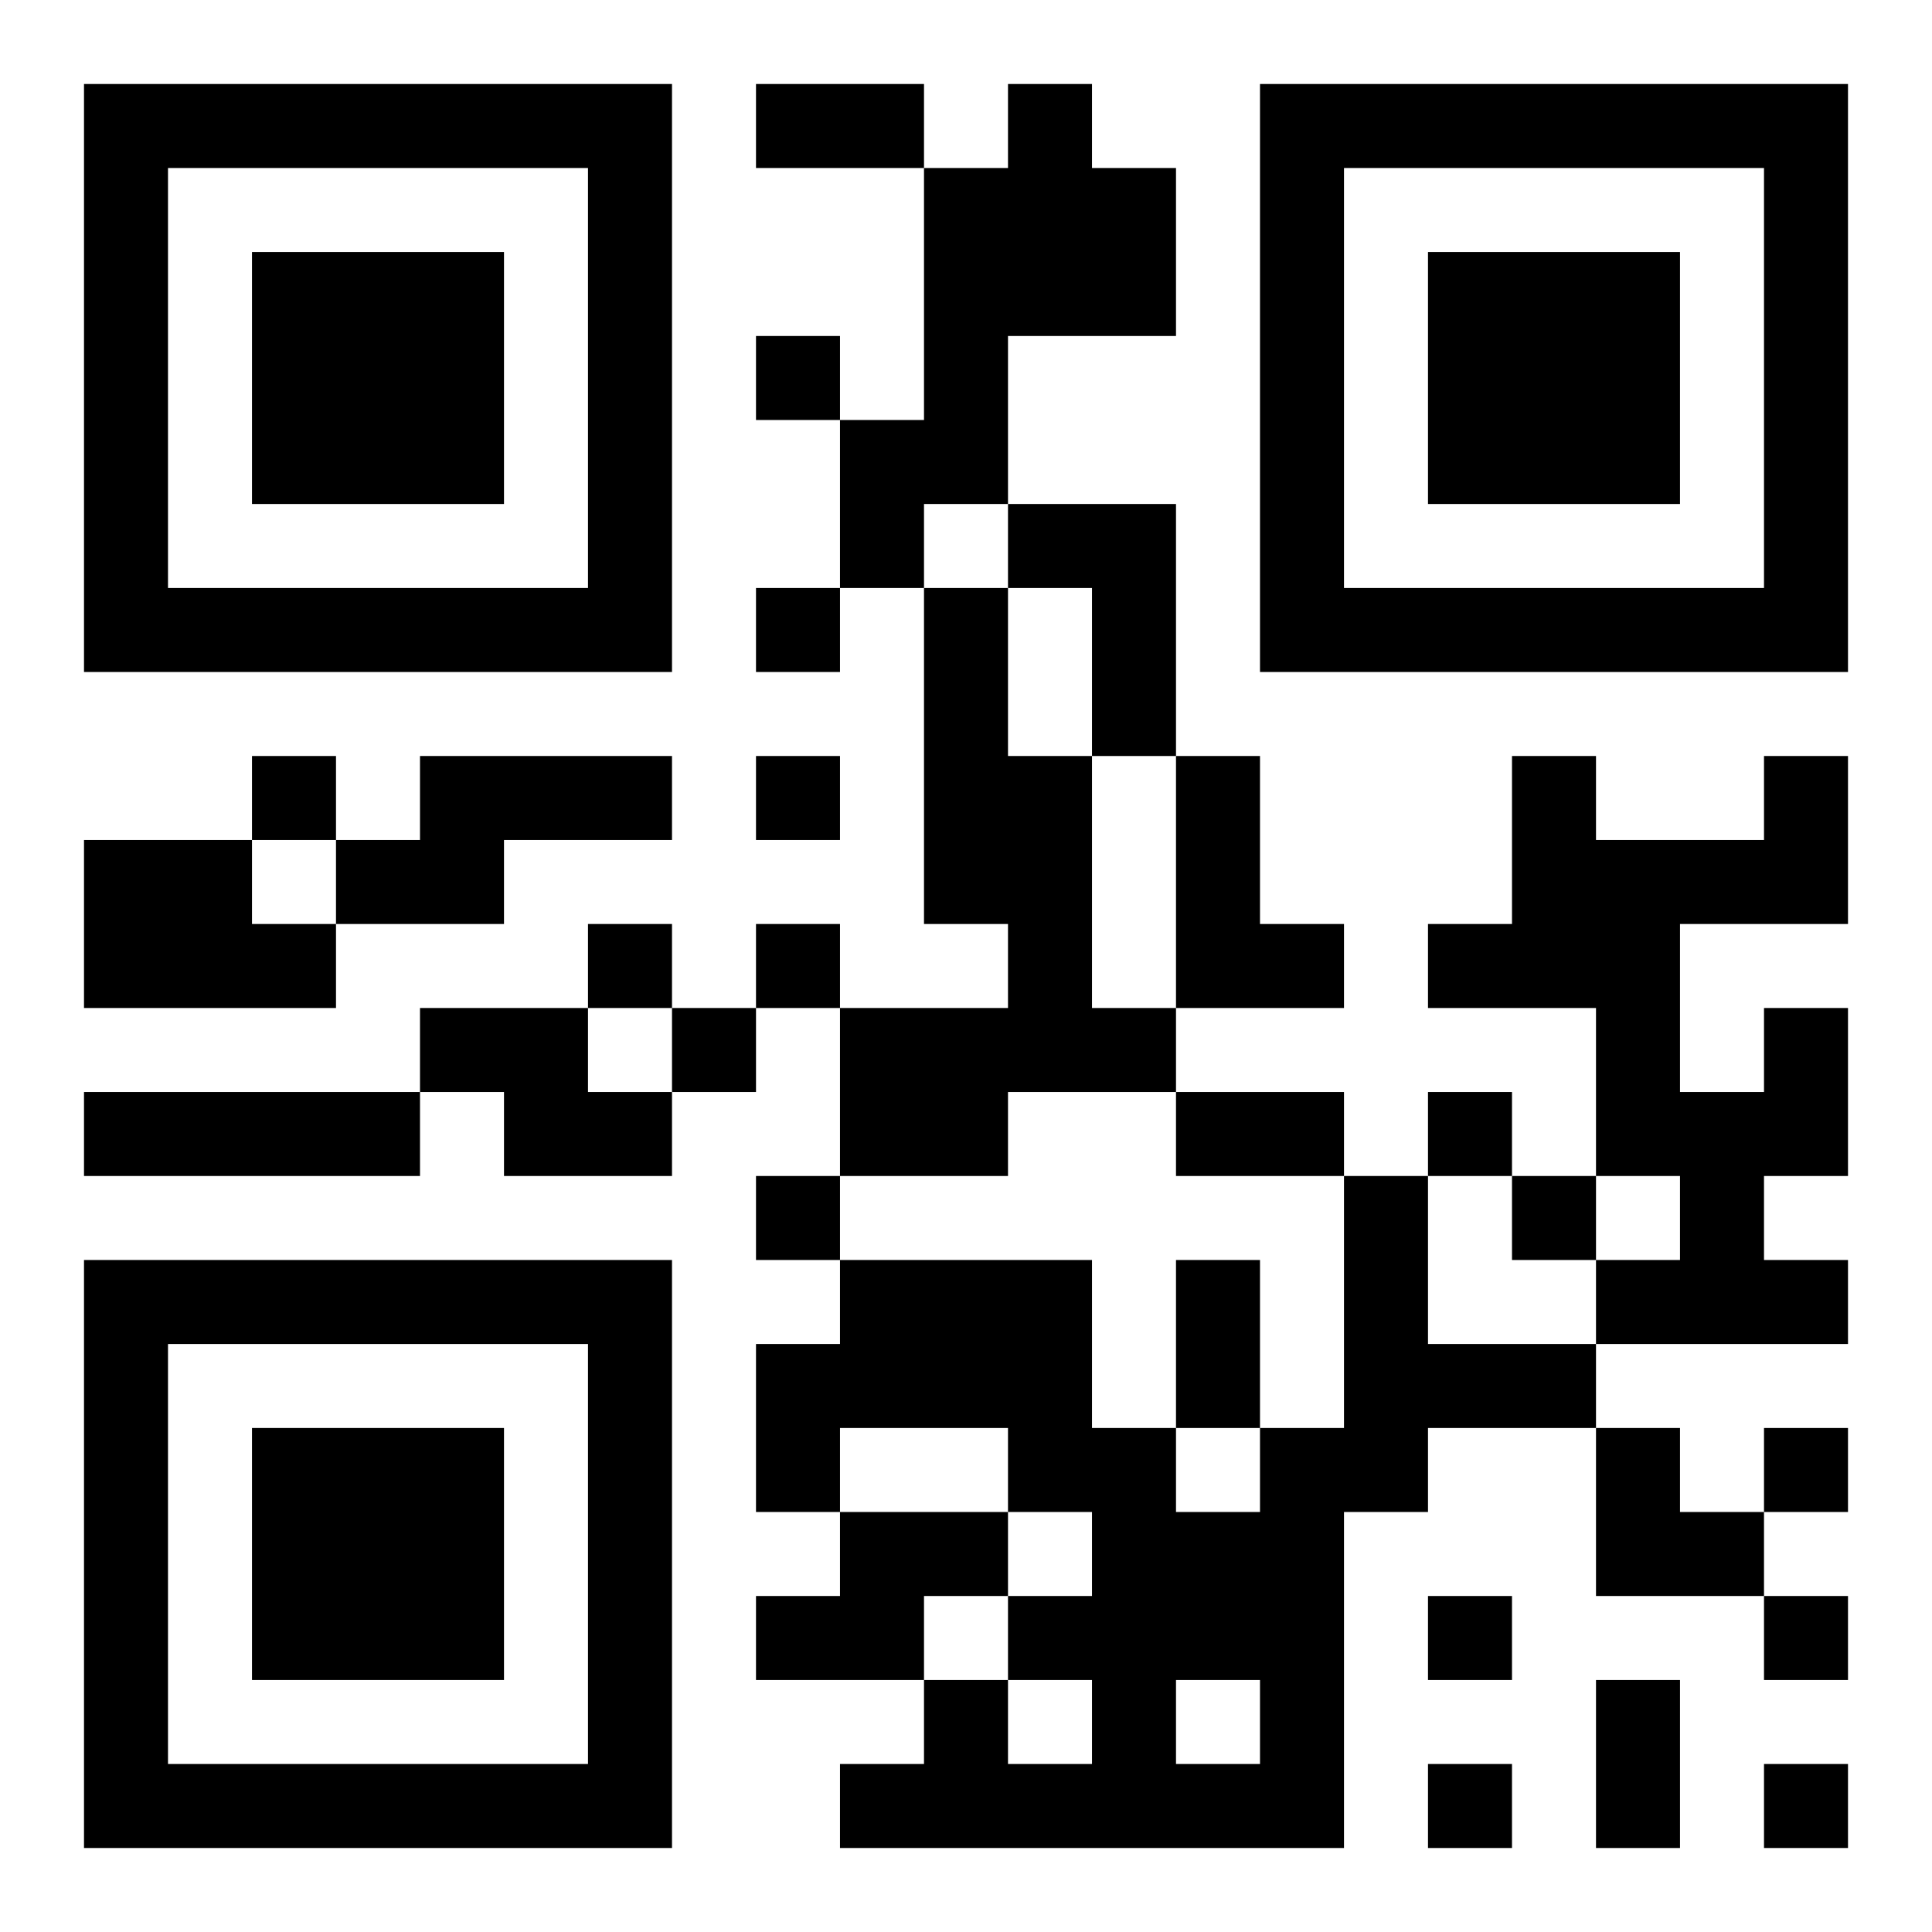 <?xml version="1.0" encoding="UTF-8"?>
<!DOCTYPE svg PUBLIC "-//W3C//DTD SVG 1.1//EN" "http://www.w3.org/Graphics/SVG/1.1/DTD/svg11.dtd">
<svg xmlns="http://www.w3.org/2000/svg" version="1.1" viewBox="0 0 23 23" stroke="none">
	<rect width="100%" height="100%" fill="#ffffff"/>
	<path d="M1,1h7v1h-7z M9,1h2v1h-2z M12,1h1v3h-1z M15,1h7v1h-7z M1,2h1v6h-1z M7,2h1v6h-1z M11,2h1v4h-1z M13,2h1v2h-1z M15,2h1v6h-1z M21,2h1v6h-1z M3,3h3v3h-3z M17,3h3v3h-3z M9,4h1v1h-1z M10,5h1v2h-1z M12,6h2v1h-2z M2,7h5v1h-5z M9,7h1v1h-1z M11,7h1v4h-1z M13,7h1v2h-1z M16,7h5v1h-5z M3,9h1v1h-1z M5,9h3v1h-3z M9,9h1v1h-1z M12,9h1v4h-1z M14,9h1v3h-1z M18,9h1v3h-1z M21,9h1v2h-1z M1,10h2v2h-2z M4,10h2v1h-2z M19,10h1v4h-1z M20,10h1v1h-1z M3,11h1v1h-1z M7,11h1v1h-1z M9,11h1v1h-1z M15,11h1v1h-1z M17,11h1v1h-1z M5,12h2v1h-2z M8,12h1v1h-1z M10,12h2v2h-2z M13,12h1v1h-1z M21,12h1v2h-1z M1,13h4v1h-4z M6,13h2v1h-2z M14,13h2v1h-2z M17,13h1v1h-1z M20,13h1v3h-1z M9,14h1v1h-1z M16,14h1v4h-1z M18,14h1v1h-1z M1,15h7v1h-7z M10,15h3v2h-3z M14,15h1v2h-1z M19,15h1v1h-1z M21,15h1v1h-1z M1,16h1v6h-1z M7,16h1v6h-1z M9,16h1v2h-1z M17,16h2v1h-2z M3,17h3v3h-3z M12,17h2v1h-2z M15,17h1v5h-1z M19,17h1v2h-1z M21,17h1v1h-1z M10,18h2v1h-2z M13,18h2v2h-2z M20,18h1v1h-1z M9,19h2v1h-2z M12,19h1v1h-1z M17,19h1v1h-1z M21,19h1v1h-1z M11,20h1v2h-1z M13,20h1v2h-1z M19,20h1v2h-1z M2,21h5v1h-5z M10,21h1v1h-1z M12,21h1v1h-1z M14,21h1v1h-1z M17,21h1v1h-1z M21,21h1v1h-1z" fill="#000000"/>
</svg>
